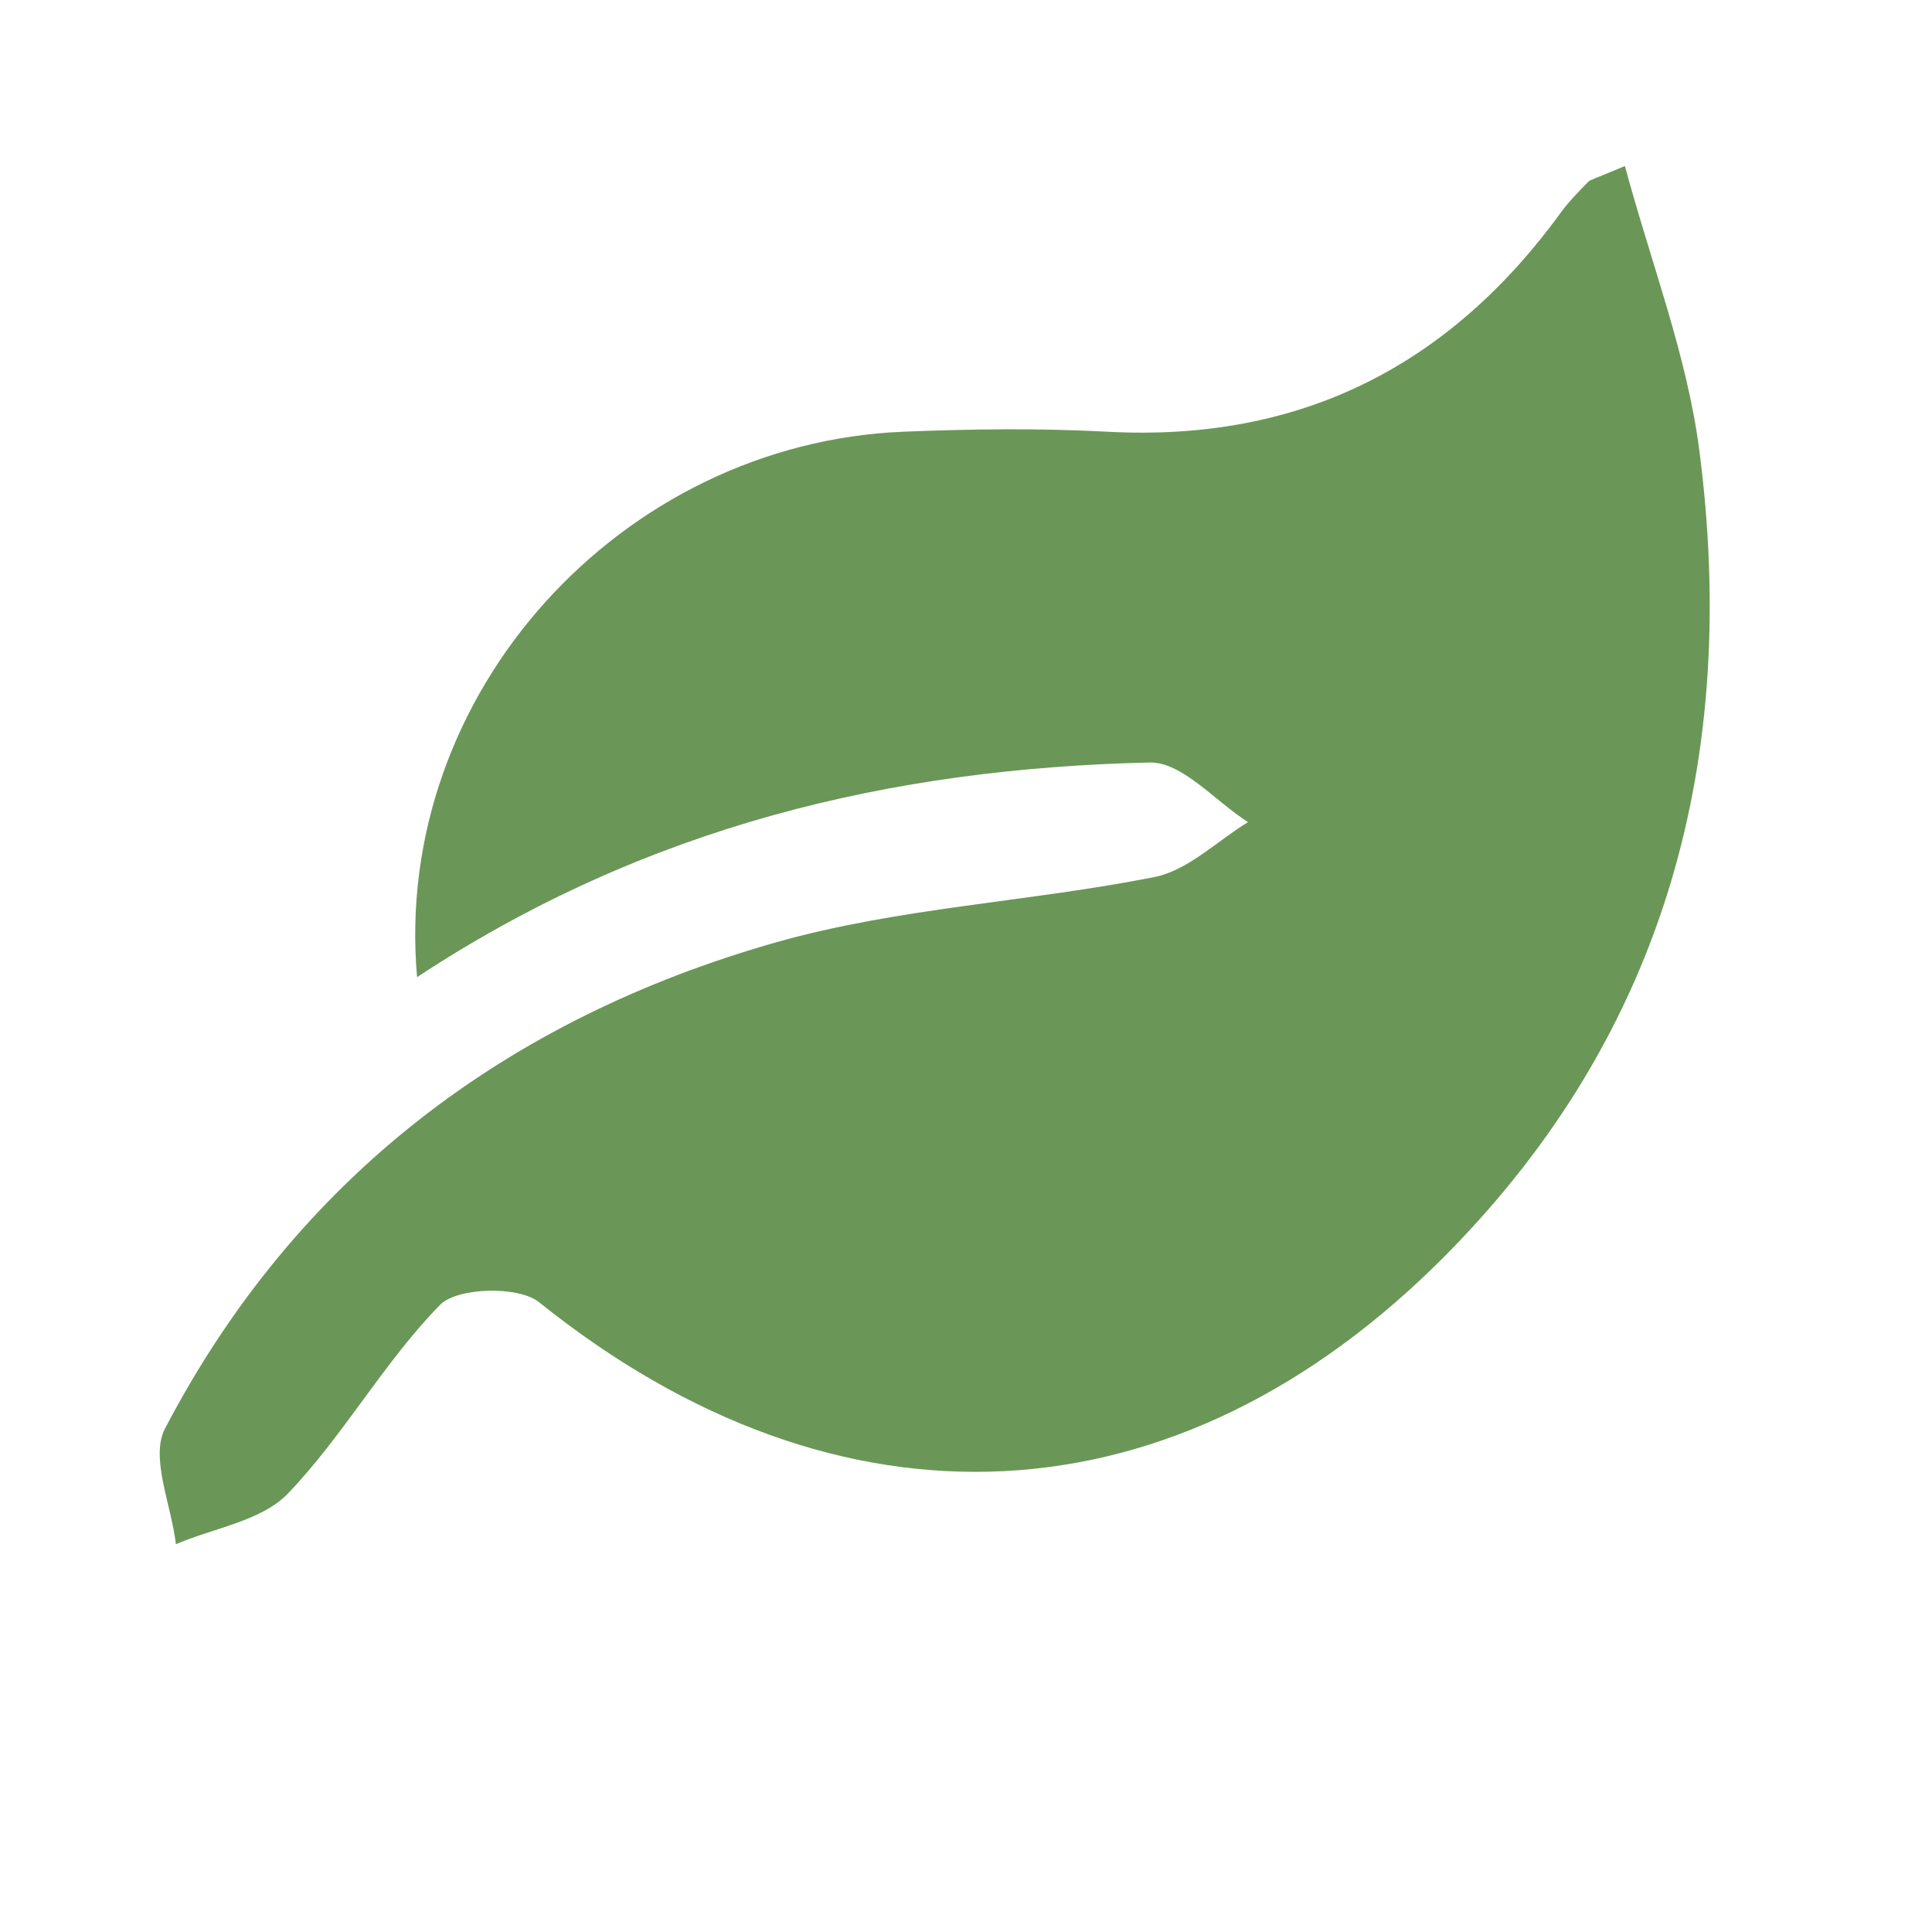 <svg viewBox="0 0 400 400" xmlns="http://www.w3.org/2000/svg" data-name="Livello 1" id="Livello_1">
  <defs>
    <style>
      .cls-1 {
        fill: #6a9757;
        stroke-width: 0px;
      }
    </style>
  </defs>
  <path d="M86.35,202.32c-5.16-58.9,42.42-110.59,100.72-112.94,14.03-.57,28.13-.75,42.14,0,39.87,2.16,70.82-13.51,94.04-45.51,1.63-2.24,3.65-4.22,5.57-6.23.43-.45,1.23-.56,7.6-3.27,5.38,20,12.83,39.09,15.4,58.81,8.21,63.17-6.53,120.12-52.28,166.47-56.01,56.74-125.91,59.76-187.93,9.96-4.26-3.42-16.92-3.1-20.5.55-11.65,11.88-19.96,27.03-31.49,39.05-5.46,5.69-15.33,7.13-23.2,10.5-.94-8.08-5.37-17.98-2.26-23.94,27.15-51.95,70.84-84.84,126.45-100.65,25.36-7.21,52.39-8.37,78.41-13.54,6.94-1.38,12.94-7.45,19.37-11.37-6.79-4.32-13.66-12.49-20.35-12.34-53.34,1.21-104.08,13.09-151.68,44.43Z" class="cls-1"></path>
</svg>